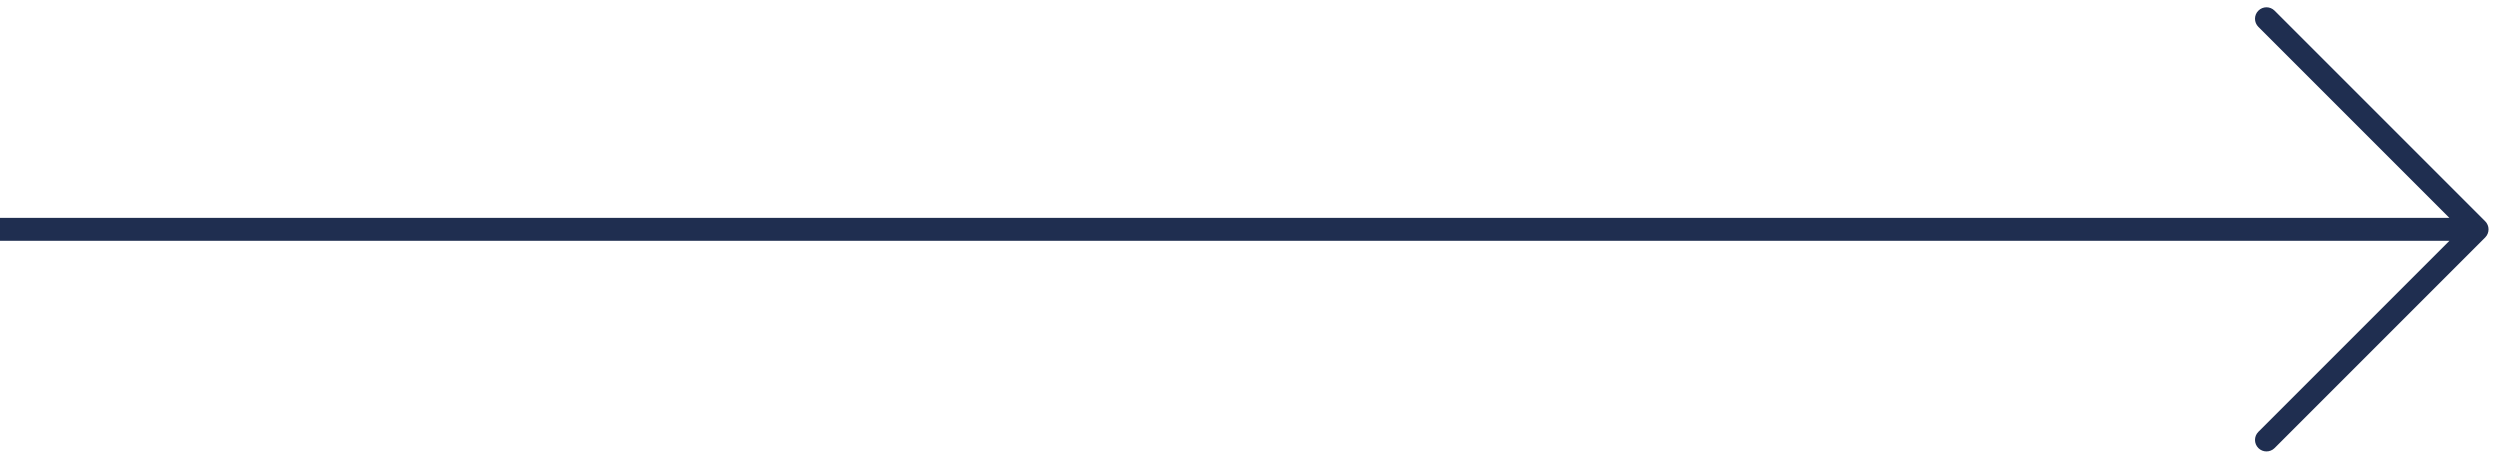 <?xml version="1.0" encoding="UTF-8"?> <svg xmlns="http://www.w3.org/2000/svg" width="109" height="20" viewBox="0 0 109 20" fill="none"> <path fill-rule="evenodd" clip-rule="evenodd" d="M99.172 0.465L108.354 9.647C108.549 9.842 108.549 10.158 108.354 10.354L99.172 19.536C98.976 19.731 98.66 19.731 98.465 19.536C98.269 19.34 98.269 19.024 98.465 18.828L106.793 10.5H0V9.5H106.793L98.465 1.172C98.269 0.976 98.269 0.66 98.465 0.465C98.66 0.269 98.976 0.269 99.172 0.465Z" fill="#1F2E50"></path> </svg> 